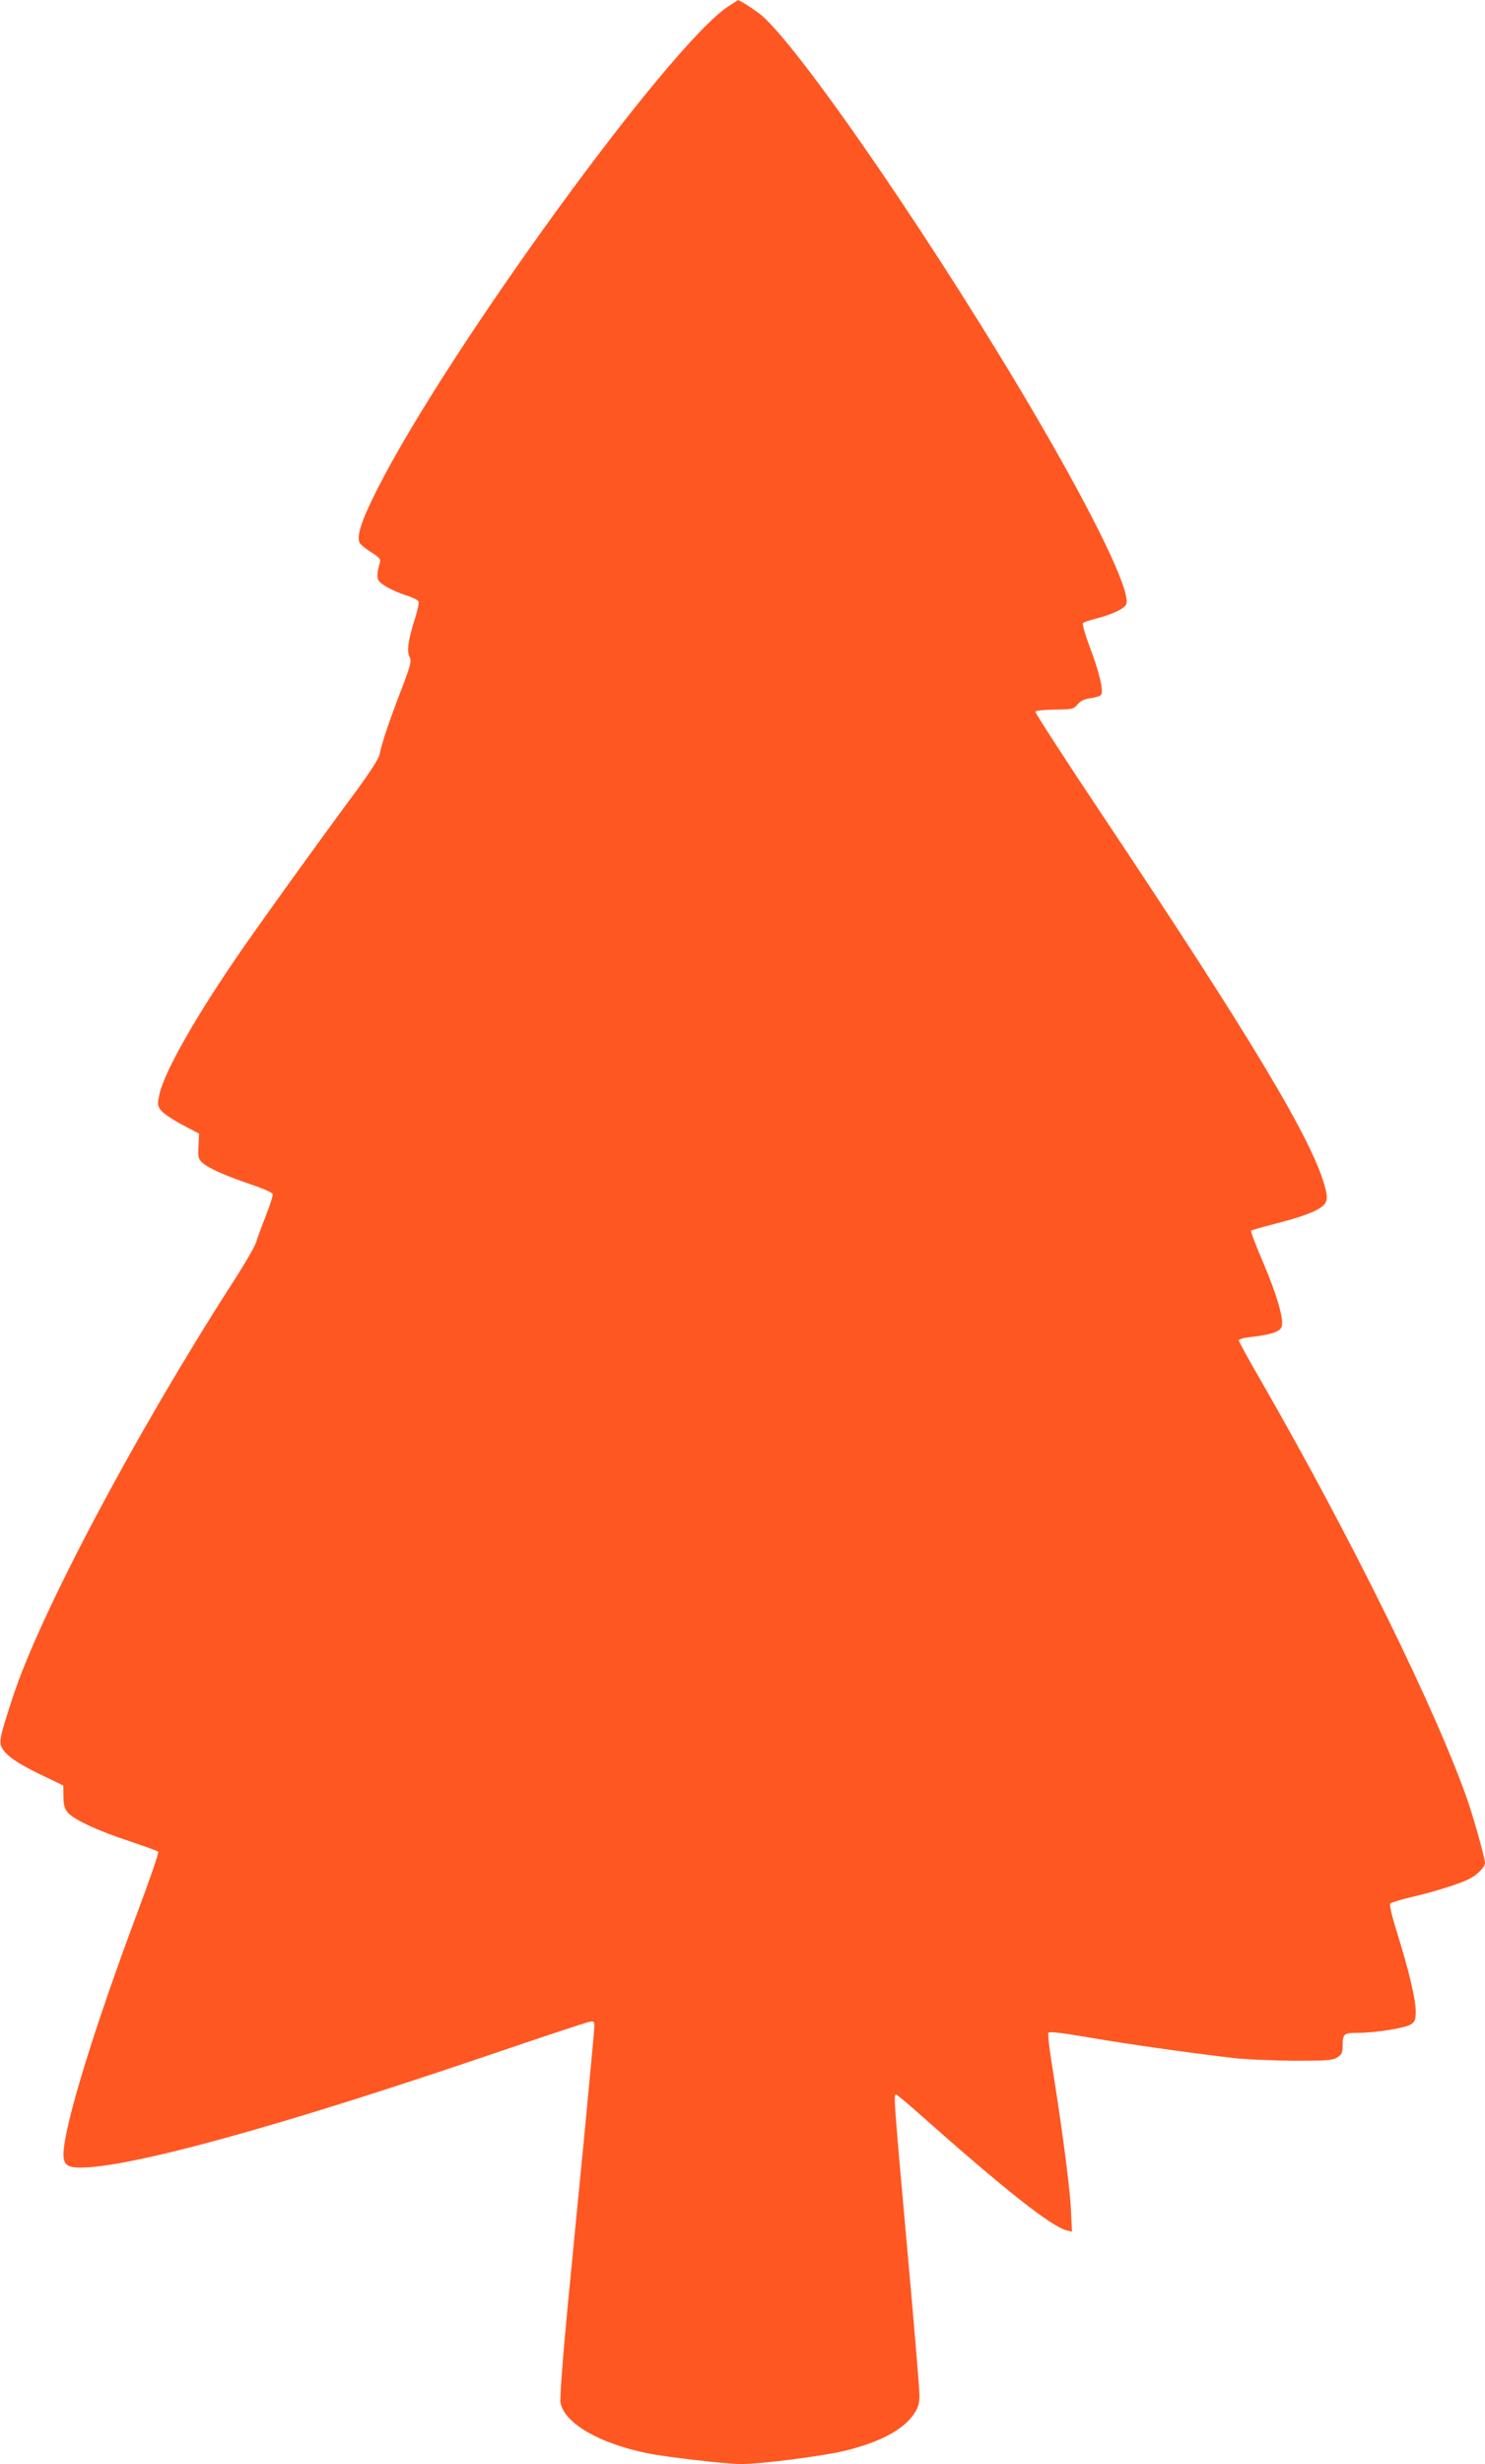 <?xml version="1.0" standalone="no"?>
<!DOCTYPE svg PUBLIC "-//W3C//DTD SVG 20010904//EN"
 "http://www.w3.org/TR/2001/REC-SVG-20010904/DTD/svg10.dtd">
<svg version="1.0" xmlns="http://www.w3.org/2000/svg"
 width="772pt" height="1280pt" viewBox="0 0 772 1280"
 preserveAspectRatio="xMidYMid meet">
<g transform="translate(0,1280) scale(0.1,-0.1)"
fill="#ff5722" stroke="none">
<path d="M3785 12766 c-306 -202 -1451 -1775 -1821 -2502 -84 -165 -112 -250
-94 -284 5 -10 33 -32 60 -49 37 -23 50 -36 46 -49 -14 -48 -17 -72 -11 -91 7
-23 70 -59 153 -86 29 -9 56 -23 58 -30 3 -7 -6 -50 -21 -96 -34 -108 -41
-164 -25 -193 10 -21 5 -41 -43 -167 -63 -163 -103 -282 -113 -335 -4 -24 -46
-89 -122 -193 -196 -264 -472 -648 -589 -816 -238 -343 -407 -638 -434 -759
-11 -52 -11 -59 8 -84 11 -15 60 -48 109 -74 l89 -47 -3 -64 c-3 -56 -1 -67
18 -85 32 -30 118 -68 250 -113 66 -22 116 -44 118 -52 2 -8 -15 -59 -36 -113
-22 -55 -44 -116 -50 -136 -6 -21 -62 -118 -125 -215 -503 -782 -999 -1716
-1140 -2148 -58 -176 -70 -222 -63 -248 11 -44 69 -88 198 -151 l127 -61 1
-56 c0 -42 5 -63 21 -83 28 -36 156 -96 324 -151 77 -26 143 -50 148 -54 4 -4
-45 -147 -109 -317 -230 -614 -383 -1115 -384 -1256 0 -52 20 -68 88 -68 259
0 1033 213 2132 587 267 91 497 167 513 170 24 5 27 2 27 -23 0 -16 -23 -261
-50 -544 -28 -283 -69 -708 -92 -945 -24 -251 -38 -445 -34 -466 20 -107 201
-212 452 -263 98 -20 409 -56 486 -56 107 0 432 42 545 70 183 46 300 109 355
191 22 34 28 53 28 98 0 31 -29 380 -65 776 -67 747 -70 785 -57 785 4 0 62
-48 127 -106 436 -387 680 -580 760 -600 l28 -7 -6 124 c-6 115 -49 439 -101
761 -12 76 -19 142 -16 148 5 8 71 0 211 -24 203 -35 544 -83 754 -107 61 -7
200 -13 310 -14 176 0 204 2 228 18 22 14 27 25 27 56 0 67 5 71 79 71 92 0
247 25 276 44 21 14 25 24 25 66 0 63 -35 211 -95 404 -30 95 -43 152 -37 158
5 5 56 21 113 34 113 26 246 68 294 92 42 20 85 63 85 84 0 24 -53 214 -88
318 -158 459 -604 1366 -1073 2181 -66 113 -119 211 -119 216 0 6 26 14 58 17
106 12 153 27 164 51 15 34 -20 160 -97 341 -37 85 -64 158 -61 161 3 3 63 20
133 38 160 41 239 75 255 109 9 21 8 38 -6 87 -67 243 -384 770 -1162 1935
-190 284 -343 521 -341 527 2 6 43 10 100 11 92 1 98 2 120 28 15 18 35 27 66
31 24 3 48 10 54 16 16 16 -5 110 -56 246 -25 66 -42 124 -37 128 4 5 34 15
66 23 95 25 154 54 160 79 18 71 -163 446 -460 955 -499 856 -1215 1904 -1434
2098 -29 25 -119 84 -126 81 0 0 -23 -15 -51 -33z"/>
</g>
</svg>
